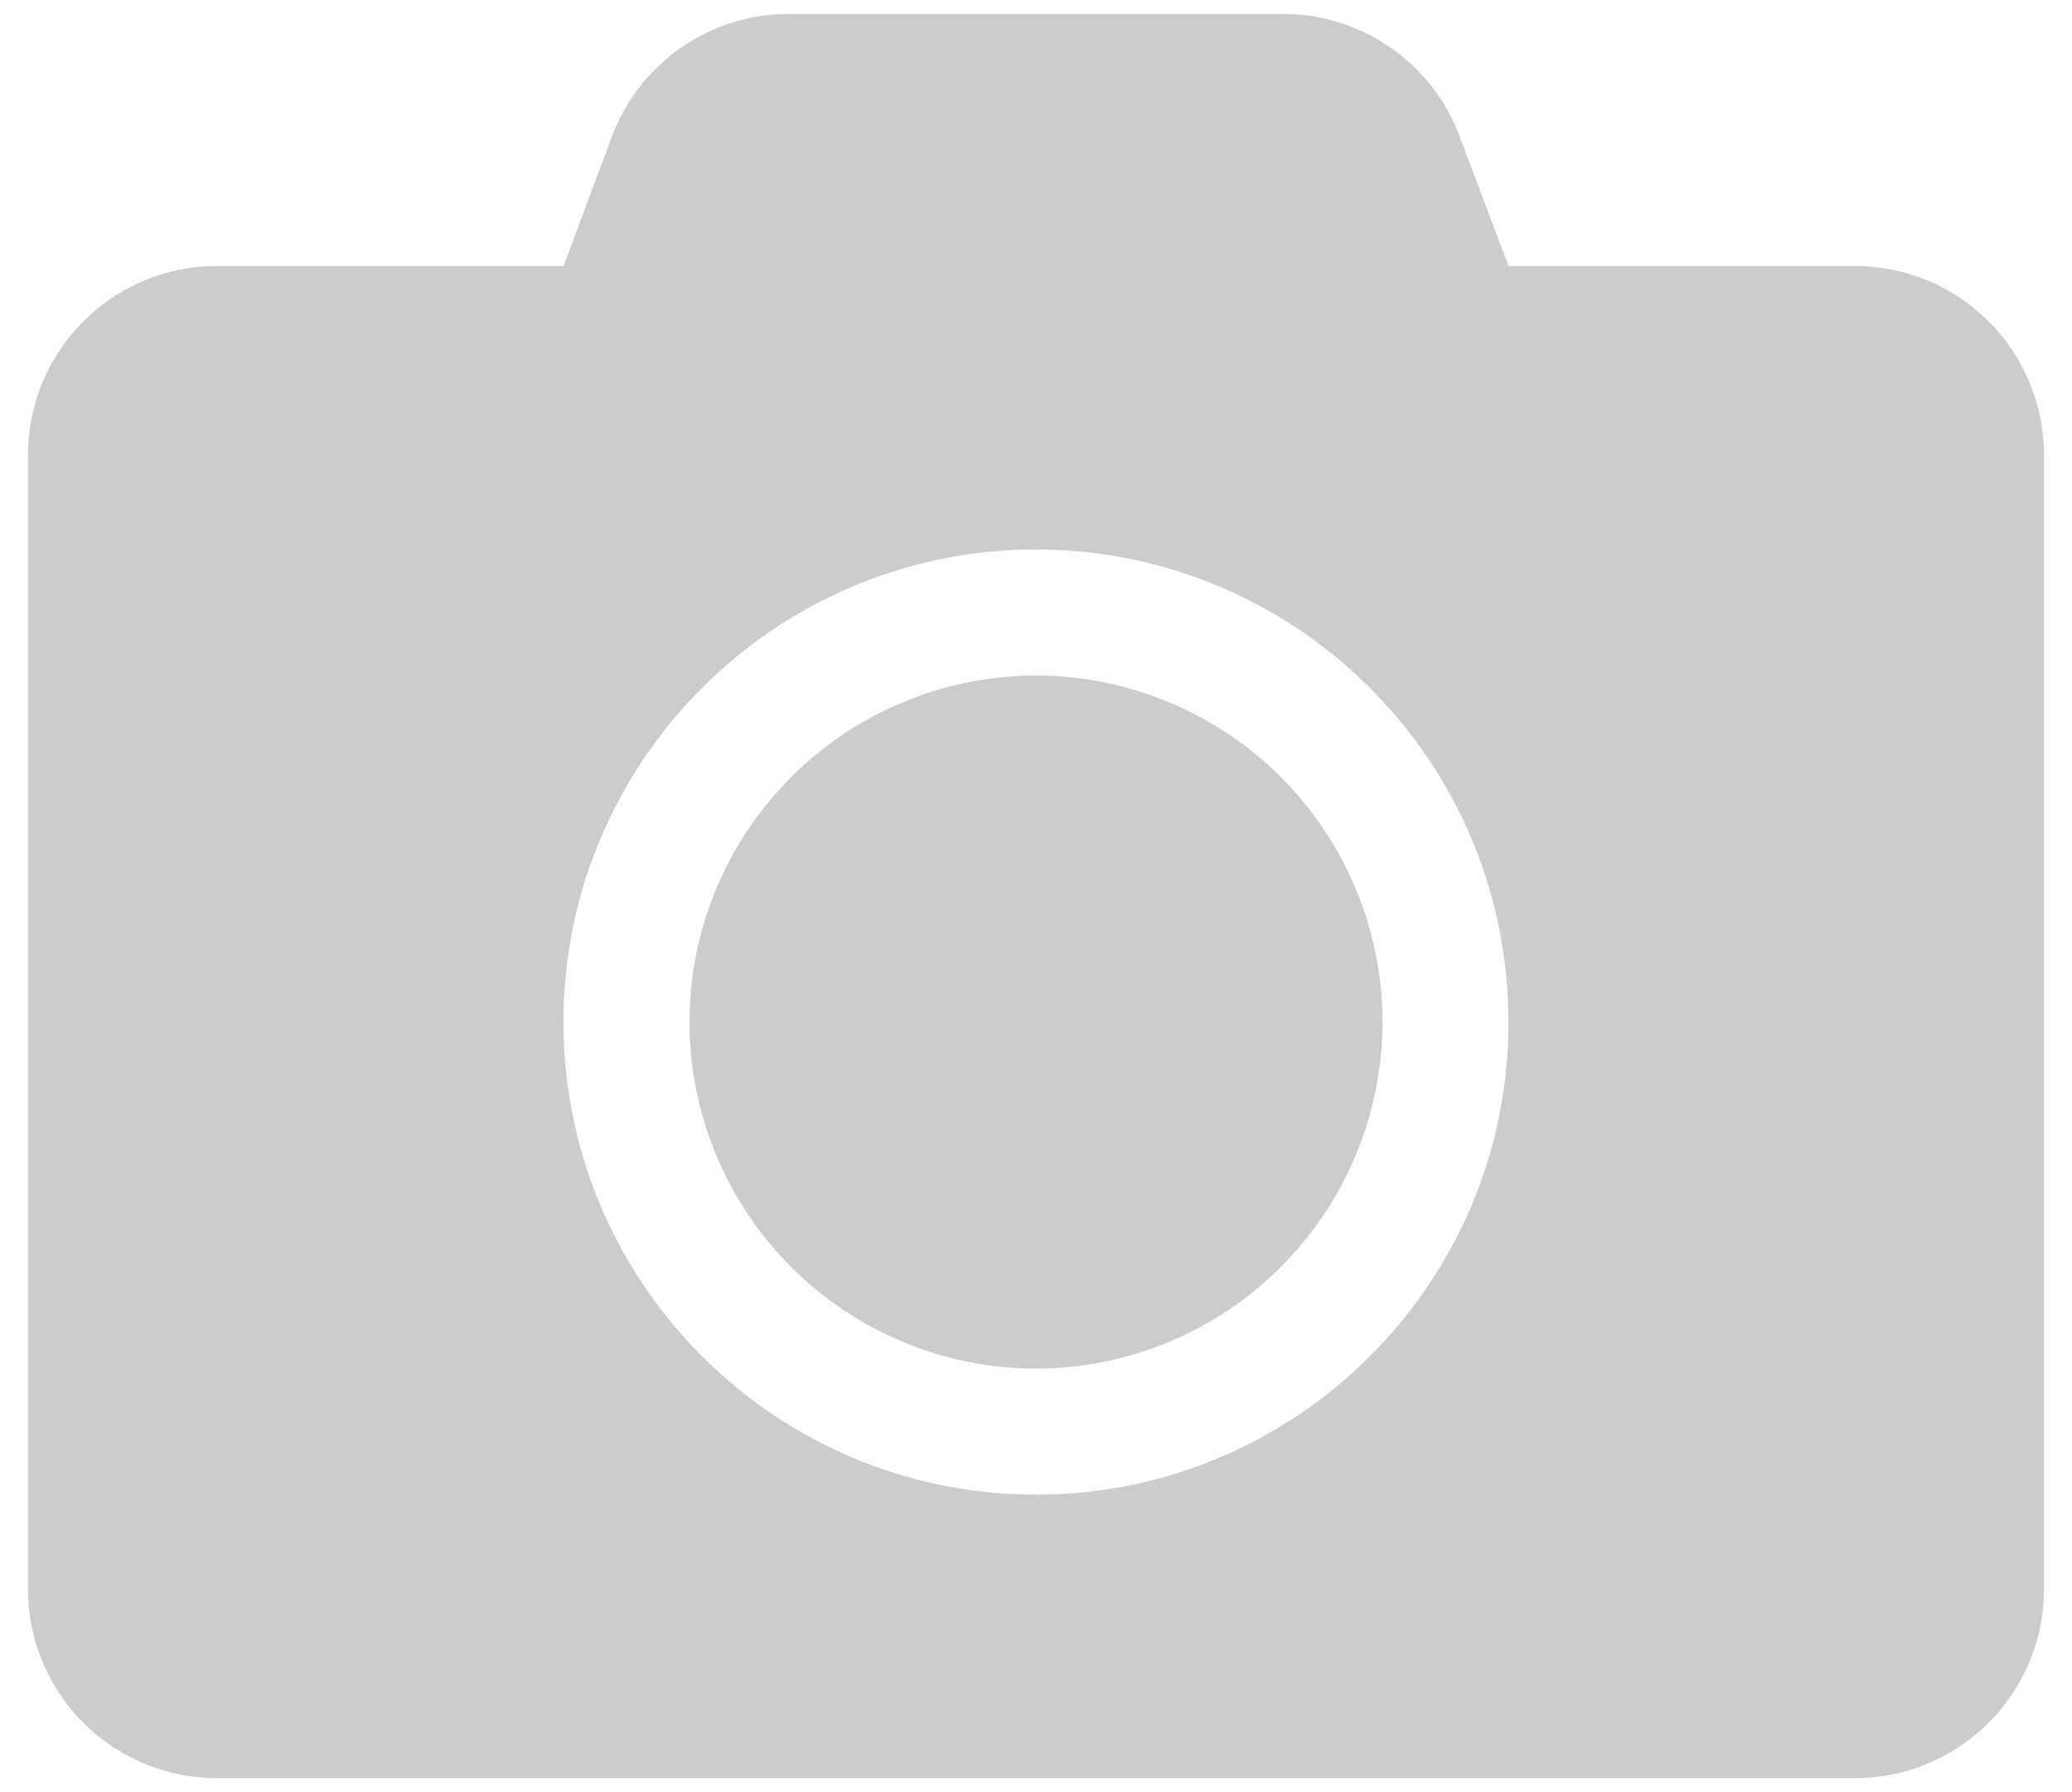 <svg width="37" height="32" fill="none" xmlns="http://www.w3.org/2000/svg"><path d="M36.5 8.125v20.25a3.376 3.376 0 01-3.375 3.375H3.875A3.376 3.376 0 01.5 28.375V8.125A3.376 3.376 0 013.875 4.75h6.188l.864-2.313A3.37 3.37 0 0114.084.25h8.825a3.37 3.37 0 013.157 2.187l.872 2.313h6.187A3.376 3.376 0 0136.5 8.125zM26.937 18.25c0-4.655-3.782-8.438-8.437-8.438-4.655 0-8.438 3.783-8.438 8.438 0 4.655 3.783 8.438 8.438 8.438 4.655 0 8.438-3.783 8.438-8.438zm-2.25 0a6.197 6.197 0 01-6.187 6.188 6.197 6.197 0 01-6.188-6.188 6.197 6.197 0 016.188-6.188 6.197 6.197 0 016.188 6.188z" fill="#ccc"/></svg>
